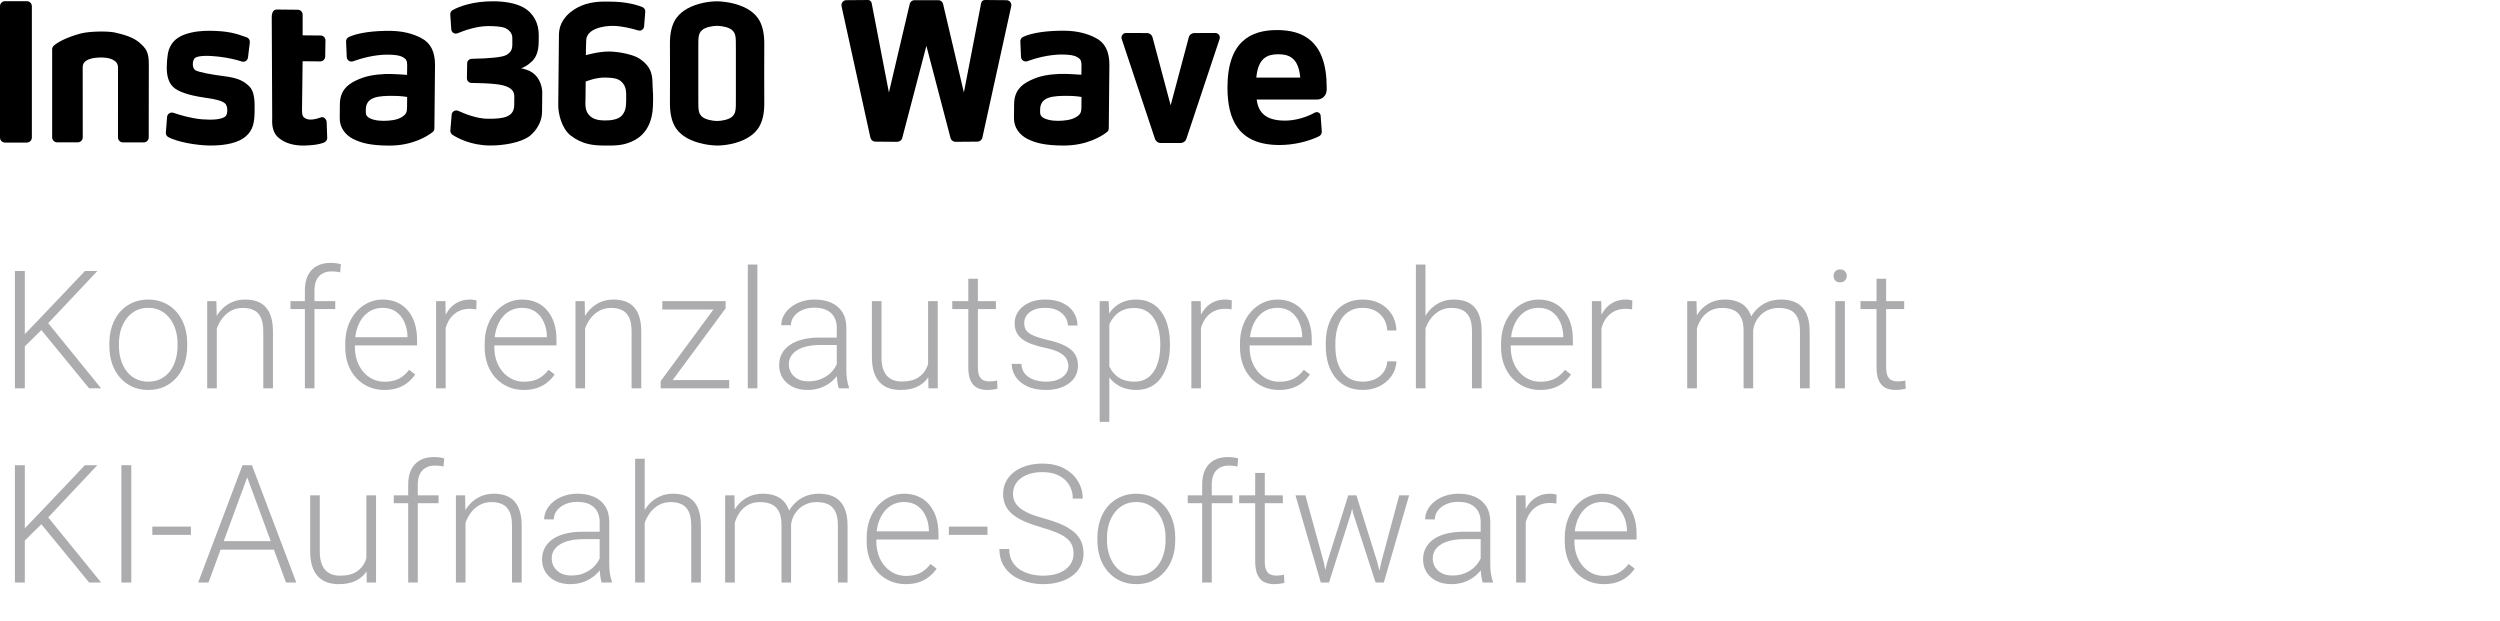 <svg width="515" height="128" viewBox="0 0 515 128" fill="none" xmlns="http://www.w3.org/2000/svg">
<g clip-path="url(#clip0_6741_23485)">
<path d="M5.53 29.372H1.039C0.756 29.372 0.495 29.255 0.306 29.066C0.117 28.877 0 28.622 0 28.333V1.284C0 1 0.117 0.739 0.306 0.55C0.495 0.361 0.75 0.245 1.039 0.245H5.53C5.808 0.245 6.063 0.356 6.247 0.534C6.43 0.711 6.564 0.984 6.564 1.278V28.327C6.564 28.611 6.447 28.872 6.258 29.061C6.069 29.25 5.813 29.366 5.524 29.366L5.53 29.372Z" fill="black"/>
<path d="M131.71 12.06C130.465 11.249 127.62 10.659 125.613 10.615C123.368 10.571 120.684 11.365 120.684 11.365C120.684 11.365 120.7 9.809 120.756 8.32C120.845 5.858 124.435 5.313 126.269 5.33C128.103 5.346 130.215 5.886 131.466 6.269C132.049 6.447 132.633 6.041 132.683 5.441L132.927 2.418C132.955 2.006 132.722 1.617 132.333 1.462C130.504 0.728 128.259 0.361 125.863 0.339C124.569 0.328 122.195 0.172 119.783 1.167C118.005 1.906 115.176 3.757 115.143 7.147C115.109 10.537 115.087 12.699 115.059 15.656C115.021 19.413 115.032 18.679 114.998 21.68C114.982 23.342 115.687 26.482 117.572 27.927C119.995 29.789 122.24 29.961 124.485 29.983C126.925 30.006 128.609 29.983 130.671 28.9C133.3 27.521 134.406 24.831 134.5 21.942C134.583 20.018 134.528 19.179 134.433 17.601C134.361 16.111 134.6 13.955 131.705 12.066L131.71 12.06ZM128.203 23.686C127.481 24.631 125.836 24.831 124.585 24.815C123.335 24.798 122.084 24.615 121.273 23.614C120.439 22.636 120.6 21.469 120.617 19.913C120.634 17.99 120.65 16.801 120.65 16.801C120.65 16.801 122.796 15.895 124.808 15.978C125.997 16.034 127.336 16.045 128.148 16.962C128.959 17.857 129.015 18.635 128.998 20.319C128.981 21.83 128.954 22.736 128.209 23.681H128.203V23.686Z" fill="black"/>
<path d="M111.706 19.096C111.718 17.712 111.012 15.222 108.555 14.4C107.955 14.2 107.611 14.089 107.327 14.083C108.022 13.833 108.694 13.472 109.611 12.616C110.506 11.76 110.951 10.404 110.967 8.698L110.984 7.292C111.006 4.852 109.95 2.723 107.822 1.534C106.149 0.611 103.837 0.283 101.742 0.267C97.468 0.222 94.472 1.362 93.216 2.106C92.911 2.295 92.738 2.618 92.755 2.99L92.961 6.036C93 6.686 93.661 7.103 94.272 6.847C95.706 6.258 98.151 5.396 100.486 5.374C101.608 5.363 103.226 5.424 104.048 5.774C104.971 6.152 105.549 6.958 105.538 7.797C105.549 8.726 105.549 8.575 105.543 9.159C105.532 10.432 105.076 10.732 104.659 11.093C104.07 11.604 102.992 11.743 101.692 11.882C100.869 11.982 98.879 12.093 97.173 12.116C96.656 12.132 96.24 12.538 96.234 13.055L96.184 16.123C96.184 16.64 96.584 17.079 97.123 17.084C98.613 17.101 100.641 17.162 102.153 17.329C104.204 17.568 105.965 18.146 105.949 19.852C105.932 21.558 105.954 19.096 105.932 21.625C105.904 24.154 103.698 24.498 100.419 24.465C98.279 24.442 95.828 23.492 94.389 22.831C93.789 22.564 93.094 22.97 93.044 23.614L92.772 26.871C92.744 27.216 92.916 27.566 93.194 27.76C94.245 28.438 96.996 29.939 100.88 29.972C103.665 30 107.171 29.411 109.022 28.088C109.672 27.621 111.634 25.804 111.662 23.036C111.673 21.652 111.662 22.753 111.684 21.008C111.701 19.346 111.69 20.297 111.701 19.085V19.096H111.706Z" fill="black"/>
<path d="M86.846 7.87C84.979 6.88 82.823 6.38 80.405 6.358C77.037 6.325 73.769 6.725 71.841 7.636C71.496 7.803 71.274 8.17 71.291 8.559L71.43 11.754C71.468 12.405 72.108 12.844 72.719 12.633C74.303 12.043 77.076 11.271 79.71 11.254C81.483 11.254 82.389 11.432 83.012 11.782C83.634 12.132 83.89 12.527 83.879 13.433C83.873 14.189 83.856 15.422 83.856 15.422C83.856 15.422 80.794 15.178 79.299 15.25C77.265 15.361 75.342 15.578 73.213 16.64C71.457 17.506 70.04 18.768 70.012 21.491C70.001 22.72 69.996 23.07 69.985 24.365C69.968 26.265 71.118 27.788 72.708 28.605C74.447 29.489 76.409 29.961 80.038 29.994C85.007 30.044 88.114 27.999 89.114 27.21C89.353 27.038 89.486 26.76 89.486 26.46L89.614 13.349C89.614 10.671 88.708 8.848 86.841 7.881V7.87H86.846ZM82.884 24.048C81.817 24.77 80.216 24.887 78.966 24.893C77.693 24.904 76.204 24.587 75.648 23.976C75.32 23.625 75.353 23.303 75.359 22.547C75.37 21.447 75.853 20.608 76.982 20.185C78.11 19.741 79.727 19.757 80.744 19.746C82.578 19.724 83.873 19.974 83.873 19.974L83.862 20.969C83.845 22.914 83.945 23.325 82.884 24.048Z" fill="black"/>
<path d="M46.273 15.711C43.511 15.361 40.949 14.883 40.238 14.461C39.532 14.022 39.632 12.555 40.065 12.038C40.699 11.31 43.505 11.488 45.123 11.677C47.173 11.916 48.785 12.338 49.802 12.671C50.402 12.871 51.014 12.466 51.086 11.843L51.464 8.737C51.514 8.281 51.258 7.847 50.825 7.692C48.585 6.869 46.907 6.38 43.255 6.341C41.655 6.325 39.821 6.48 38.153 7.069C35.486 7.992 34.713 9.843 34.524 11.482C34.43 12.305 34.363 12.71 34.352 13.772C34.335 15.545 34.685 16.973 35.669 17.912C36.653 18.874 38.826 19.63 42.149 20.113C45.106 20.53 45.79 20.886 46.306 21.258C47.012 21.786 46.929 23.553 46.451 23.959C45.667 24.62 43.85 24.754 41.649 24.581C39.448 24.409 37.12 23.714 35.747 23.247C35.124 23.025 34.469 23.453 34.419 24.098L34.169 27.316C34.141 27.705 34.335 28.072 34.68 28.249C36.419 29.194 40.238 29.945 43.239 29.978C46.545 30.011 49.141 29.366 50.58 28.149C52.214 26.782 52.425 25.059 52.448 22.814C52.464 21.108 52.509 19.013 51.419 17.857C50.352 16.79 49.213 16.084 46.279 15.711H46.273Z" fill="black"/>
<path d="M66.134 24.17C64.389 24.798 63.261 24.798 62.544 24.126C62.311 23.887 62.205 23.498 62.216 22.57L62.338 12.616L65.968 12.649C66.529 12.655 66.984 12.204 66.99 11.643L67.046 8.32C67.046 7.781 66.623 7.319 66.062 7.314L62.344 7.28V3.012C62.344 2.473 61.899 2.012 61.355 2.006L56.992 1.962C56.453 1.962 55.992 2.406 55.98 3.507L56.075 24.209C56.064 25.07 55.875 27.038 57.331 28.327C58.787 29.616 60.81 30.044 62.861 29.978C64.484 29.922 65.584 29.778 66.596 29.428C67.057 29.266 67.424 28.916 67.407 28.422L67.29 25.137C67.251 24.531 66.69 23.976 66.134 24.176V24.17Z" fill="black"/>
<path d="M28.801 8.837C27.406 7.614 25.394 7.097 23.677 6.702C22.304 6.386 18.397 6.413 16.569 6.914C13.351 7.792 11.689 8.853 11.078 9.409C10.883 9.604 10.75 9.859 10.744 10.143V28.288C10.744 28.861 11.205 29.322 11.778 29.322H16.013C16.585 29.322 17.047 28.861 17.047 28.288C17.047 28.288 17.035 14.372 17.035 13.833C17.035 12.277 18.914 11.843 20.898 11.843C22.41 11.843 24.31 12.282 24.31 13.905C24.31 14.455 24.305 28.305 24.305 28.305C24.305 28.877 24.766 29.339 25.338 29.339H29.601C30.174 29.339 30.635 28.877 30.635 28.305C30.635 28.305 30.657 14.061 30.657 13.166C30.657 10.721 30.068 9.959 28.79 8.842H28.801V8.837Z" fill="black"/>
<path d="M157.442 9.12C157.481 4.885 156.014 3.229 154.58 2.223C152.857 1 150.078 0.3 147.649 0.267C145.226 0.3 142.597 1 140.869 2.223C139.435 3.229 137.962 4.885 138.007 9.12C138.029 11.432 138.029 18.829 138.007 21.13C137.968 25.365 139.435 27.021 140.869 28.027C142.592 29.25 145.371 29.95 147.799 29.983C150.222 29.95 152.851 29.25 154.58 28.027C156.014 27.021 157.486 25.365 157.442 21.13C157.42 18.829 157.42 11.432 157.442 9.12ZM150.839 24.02C150.195 24.626 148.744 24.909 147.722 24.926C146.704 24.909 145.248 24.62 144.604 24.02C143.887 23.342 143.831 22.714 143.853 20.274C143.865 18.996 143.865 11.238 143.853 9.97C143.831 7.531 143.887 6.903 144.604 6.225C145.248 5.619 146.699 5.335 147.722 5.319C148.739 5.335 150.195 5.624 150.839 6.225C151.556 6.903 151.612 7.531 151.59 9.97C151.579 11.232 151.579 18.996 151.59 20.274C151.612 22.714 151.556 23.342 150.839 24.02Z" fill="black"/>
<path d="M273.289 18.546C273.289 19.624 272.411 20.508 271.333 20.508H258.873C259.184 22.808 260.34 24.848 264.708 24.848C266.759 24.848 269.071 24.198 270.833 23.209C271.361 22.914 272.005 23.231 272.05 23.831C272.128 24.909 272.211 25.993 272.289 27.066C272.317 27.488 272.1 27.888 271.722 28.072C269.382 29.205 266.398 29.872 263.58 29.872C255.06 29.872 252.859 24.576 252.859 18.046V18.018C252.859 8.425 257.761 6.191 263.08 6.191C268.398 6.191 273.3 8.425 273.3 18.018V18.546H273.284H273.289ZM258.8 15.984H267.848C267.498 11.782 265.392 11.176 263.324 11.176C261.257 11.176 259.173 11.782 258.8 15.984Z" fill="black"/>
<path d="M225.767 7.842C223.894 6.853 221.737 6.352 219.314 6.33C215.941 6.297 212.673 6.697 210.739 7.608C210.389 7.781 210.172 8.142 210.189 8.531L210.328 11.732C210.367 12.382 211.011 12.822 211.617 12.61C213.201 12.021 215.98 11.249 218.614 11.232C220.387 11.232 221.293 11.41 221.915 11.76C222.538 12.11 222.793 12.505 222.788 13.411C222.782 14.166 222.766 15.4 222.766 15.4C222.766 15.4 219.698 15.156 218.203 15.228C216.169 15.339 214.24 15.556 212.112 16.617C210.35 17.484 208.933 18.746 208.905 21.475C208.894 22.709 208.888 23.053 208.877 24.348C208.86 26.249 210.011 27.777 211.606 28.594C213.351 29.478 215.313 29.95 218.948 29.983C223.922 30.033 227.034 27.988 228.034 27.199C228.273 27.027 228.407 26.749 228.407 26.443L228.534 13.316C228.534 10.632 227.629 8.809 225.756 7.836L225.767 7.842ZM221.804 24.042C220.737 24.765 219.136 24.881 217.88 24.893C216.602 24.904 215.113 24.581 214.557 23.976C214.229 23.625 214.262 23.303 214.268 22.547C214.279 21.447 214.763 20.608 215.891 20.185C217.019 19.741 218.642 19.757 219.659 19.746C221.498 19.718 222.793 19.974 222.793 19.974L222.782 20.969C222.766 22.914 222.866 23.325 221.799 24.053L221.804 24.042Z" fill="black"/>
<path fill-rule="evenodd" clip-rule="evenodd" d="M241.148 21.58L241.137 21.625L237.424 7.697C237.352 7.436 237.202 7.214 236.996 7.058C236.791 6.903 236.541 6.808 236.268 6.808L231.955 6.797C231.639 6.797 231.366 6.953 231.2 7.186C231.033 7.419 230.972 7.725 231.072 8.025L237.919 28.588C238.008 28.85 238.169 29.066 238.386 29.222C238.602 29.378 238.858 29.461 239.136 29.461H243.176C243.454 29.461 243.71 29.372 243.927 29.222C244.143 29.072 244.304 28.85 244.393 28.588L251.24 8.025C251.335 7.736 251.285 7.447 251.135 7.219C250.974 6.969 250.69 6.797 250.357 6.797L246.044 6.808C245.772 6.808 245.522 6.903 245.316 7.058C245.11 7.214 244.96 7.436 244.888 7.697L241.176 21.625L241.164 21.58" fill="black"/>
<path d="M207.353 0.039L202.879 0C202.696 0 202.523 0.061 202.384 0.172C202.246 0.283 202.151 0.439 202.118 0.622L198.561 19.057L194.27 0.806C194.226 0.634 194.143 0.478 194.026 0.356C193.842 0.156 193.587 0.039 193.309 0.039H188.368C188.174 0.039 187.985 0.1 187.829 0.2C187.623 0.333 187.473 0.55 187.407 0.806L183.116 19.057L179.559 0.622C179.487 0.261 179.17 0 178.798 0L174.324 0.039C174.163 0.039 174.018 0.078 173.885 0.144C173.49 0.345 173.251 0.806 173.357 1.284L179.298 28.333C179.354 28.577 179.487 28.788 179.67 28.939C179.854 29.089 180.093 29.177 180.343 29.177L184.811 29.216C185.061 29.216 185.289 29.139 185.478 28.994C185.667 28.85 185.806 28.649 185.867 28.41L190.836 9.442L195.804 28.41C195.865 28.649 196.004 28.855 196.193 28.994C196.382 29.133 196.61 29.216 196.86 29.216L201.329 29.177C201.579 29.177 201.818 29.089 202.001 28.939C202.184 28.788 202.323 28.577 202.373 28.333L208.314 1.284C208.381 0.973 208.303 0.667 208.131 0.439C207.959 0.211 207.67 0.039 207.347 0.039H207.353Z" fill="black"/>
</g>
<path opacity="0.7" d="M5.113 55.828V80H3.071V55.828H5.113ZM20.055 55.828L9.629 66.901L4.383 72.064L4.184 69.79L8.4 65.407L17.498 55.828H20.055ZM18.361 80L8.185 67.582L9.413 65.939L20.835 80H18.361ZM22.528 71.301V70.753C22.528 69.447 22.716 68.241 23.093 67.134C23.469 66.027 24.006 65.07 24.703 64.262C25.412 63.454 26.258 62.828 27.243 62.386C28.228 61.932 29.324 61.705 30.53 61.705C31.748 61.705 32.849 61.932 33.834 62.386C34.819 62.828 35.666 63.454 36.374 64.262C37.082 65.07 37.625 66.027 38.001 67.134C38.377 68.241 38.565 69.447 38.565 70.753V71.301C38.565 72.607 38.377 73.813 38.001 74.92C37.625 76.016 37.082 76.967 36.374 77.775C35.677 78.583 34.836 79.214 33.851 79.668C32.866 80.111 31.77 80.332 30.564 80.332C29.346 80.332 28.245 80.111 27.26 79.668C26.275 79.214 25.428 78.583 24.72 77.775C24.011 76.967 23.469 76.016 23.093 74.92C22.716 73.813 22.528 72.607 22.528 71.301ZM24.504 70.753V71.301C24.504 72.286 24.637 73.221 24.902 74.106C25.168 74.981 25.555 75.761 26.064 76.447C26.574 77.122 27.204 77.654 27.957 78.041C28.71 78.428 29.578 78.622 30.564 78.622C31.537 78.622 32.395 78.428 33.137 78.041C33.889 77.654 34.52 77.122 35.029 76.447C35.538 75.761 35.92 74.981 36.175 74.106C36.44 73.221 36.573 72.286 36.573 71.301V70.753C36.573 69.779 36.44 68.855 36.175 67.981C35.92 67.106 35.533 66.326 35.013 65.64C34.504 64.954 33.873 64.411 33.12 64.013C32.367 63.614 31.504 63.415 30.53 63.415C29.556 63.415 28.693 63.614 27.94 64.013C27.199 64.411 26.568 64.954 26.048 65.64C25.539 66.326 25.151 67.106 24.886 67.981C24.631 68.855 24.504 69.779 24.504 70.753ZM44.658 65.872V80H42.683V62.037H44.575L44.658 65.872ZM44.21 69.906L43.33 69.408C43.397 68.346 43.612 67.35 43.977 66.42C44.343 65.49 44.835 64.671 45.455 63.963C46.086 63.255 46.822 62.701 47.663 62.303C48.515 61.904 49.456 61.705 50.485 61.705C51.382 61.705 52.184 61.827 52.893 62.07C53.601 62.314 54.204 62.701 54.702 63.232C55.2 63.764 55.577 64.444 55.831 65.274C56.097 66.105 56.23 67.117 56.23 68.312V80H54.237V68.296C54.237 67.056 54.066 66.088 53.723 65.391C53.38 64.682 52.893 64.179 52.262 63.88C51.631 63.581 50.884 63.432 50.02 63.432C49.069 63.432 48.233 63.642 47.514 64.062C46.805 64.472 46.208 65.009 45.721 65.673C45.245 66.326 44.88 67.029 44.625 67.781C44.37 68.523 44.232 69.231 44.21 69.906ZM64.779 80H62.804V59.812C62.804 58.584 63.014 57.549 63.435 56.708C63.866 55.867 64.475 55.23 65.261 54.799C66.058 54.367 67.004 54.151 68.1 54.151C68.443 54.151 68.797 54.173 69.162 54.218C69.527 54.251 69.882 54.323 70.225 54.434L70.075 56.11C69.799 56.033 69.516 55.983 69.228 55.961C68.952 55.928 68.625 55.911 68.249 55.911C67.53 55.911 66.91 56.066 66.39 56.376C65.87 56.675 65.471 57.112 65.194 57.688C64.918 58.263 64.779 58.971 64.779 59.812V80ZM69.062 62.037V63.664H59.832V62.037H69.062ZM79.173 80.332C78 80.332 76.921 80.116 75.936 79.685C74.962 79.253 74.109 78.644 73.379 77.858C72.659 77.073 72.101 76.143 71.702 75.069C71.315 73.985 71.121 72.8 71.121 71.517V70.803C71.121 69.419 71.326 68.169 71.735 67.051C72.145 65.933 72.709 64.976 73.429 64.179C74.148 63.382 74.967 62.773 75.886 62.352C76.815 61.921 77.789 61.705 78.808 61.705C79.948 61.705 80.96 61.91 81.846 62.319C82.731 62.718 83.473 63.288 84.07 64.029C84.679 64.76 85.138 65.629 85.448 66.636C85.758 67.632 85.913 68.733 85.913 69.939V71.151H72.316V69.458H83.938V69.226C83.915 68.218 83.711 67.278 83.323 66.403C82.947 65.518 82.382 64.799 81.63 64.245C80.877 63.692 79.936 63.415 78.808 63.415C77.966 63.415 77.192 63.592 76.483 63.946C75.786 64.3 75.183 64.81 74.674 65.474C74.176 66.127 73.788 66.907 73.512 67.814C73.246 68.711 73.113 69.707 73.113 70.803V71.517C73.113 72.513 73.257 73.442 73.545 74.306C73.844 75.158 74.264 75.91 74.807 76.564C75.36 77.216 76.013 77.726 76.766 78.091C77.518 78.456 78.348 78.639 79.256 78.639C80.318 78.639 81.259 78.445 82.078 78.058C82.897 77.659 83.633 77.034 84.286 76.182L85.531 77.144C85.144 77.72 84.657 78.251 84.07 78.738C83.495 79.225 82.803 79.613 81.995 79.9C81.187 80.188 80.246 80.332 79.173 80.332ZM91.807 65.009V80H89.831V62.037H91.757L91.807 65.009ZM98.165 61.904L98.115 63.73C97.894 63.697 97.678 63.67 97.468 63.648C97.257 63.625 97.031 63.614 96.787 63.614C95.924 63.614 95.166 63.775 94.513 64.096C93.871 64.406 93.329 64.843 92.886 65.407C92.443 65.961 92.106 66.614 91.873 67.366C91.641 68.108 91.508 68.905 91.475 69.757L90.744 70.039C90.744 68.866 90.866 67.776 91.109 66.769C91.353 65.761 91.724 64.882 92.222 64.129C92.731 63.365 93.367 62.773 94.131 62.352C94.906 61.921 95.813 61.705 96.853 61.705C97.108 61.705 97.357 61.727 97.601 61.772C97.855 61.805 98.043 61.849 98.165 61.904ZM107.894 80.332C106.72 80.332 105.641 80.116 104.656 79.685C103.682 79.253 102.83 78.644 102.1 77.858C101.38 77.073 100.821 76.143 100.423 75.069C100.035 73.985 99.842 72.8 99.842 71.517V70.803C99.842 69.419 100.047 68.169 100.456 67.051C100.866 65.933 101.43 64.976 102.149 64.179C102.869 63.382 103.688 62.773 104.606 62.352C105.536 61.921 106.51 61.705 107.528 61.705C108.668 61.705 109.681 61.91 110.566 62.319C111.452 62.718 112.193 63.288 112.791 64.029C113.4 64.76 113.859 65.629 114.169 66.636C114.479 67.632 114.634 68.733 114.634 69.939V71.151H101.037V69.458H112.658V69.226C112.636 68.218 112.431 67.278 112.044 66.403C111.668 65.518 111.103 64.799 110.351 64.245C109.598 63.692 108.657 63.415 107.528 63.415C106.687 63.415 105.912 63.592 105.204 63.946C104.507 64.3 103.904 64.81 103.395 65.474C102.896 66.127 102.509 66.907 102.232 67.814C101.967 68.711 101.834 69.707 101.834 70.803V71.517C101.834 72.513 101.978 73.442 102.266 74.306C102.564 75.158 102.985 75.91 103.527 76.564C104.081 77.216 104.734 77.726 105.486 78.091C106.239 78.456 107.069 78.639 107.977 78.639C109.039 78.639 109.98 78.445 110.799 78.058C111.618 77.659 112.354 77.034 113.007 76.182L114.252 77.144C113.865 77.72 113.378 78.251 112.791 78.738C112.215 79.225 111.524 79.613 110.716 79.9C109.908 80.188 108.967 80.332 107.894 80.332ZM120.527 65.872V80H118.552V62.037H120.444L120.527 65.872ZM120.079 69.906L119.199 69.408C119.266 68.346 119.481 67.35 119.847 66.42C120.212 65.49 120.704 64.671 121.324 63.963C121.955 63.255 122.691 62.701 123.532 62.303C124.384 61.904 125.325 61.705 126.354 61.705C127.251 61.705 128.053 61.827 128.762 62.07C129.47 62.314 130.073 62.701 130.571 63.232C131.069 63.764 131.446 64.444 131.7 65.274C131.966 66.105 132.099 67.117 132.099 68.312V80H130.106V68.296C130.106 67.056 129.935 66.088 129.592 65.391C129.249 64.682 128.762 64.179 128.131 63.88C127.5 63.581 126.753 63.432 125.89 63.432C124.938 63.432 124.102 63.642 123.383 64.062C122.674 64.472 122.077 65.009 121.59 65.673C121.114 66.326 120.749 67.029 120.494 67.781C120.24 68.523 120.101 69.231 120.079 69.906ZM150.211 78.29V80H136.813V78.29H150.211ZM149.48 63.515L137.312 80H136.1V78.506L148.235 62.037H149.48V63.515ZM148.601 62.037V63.764H136.432V62.037H148.601ZM156.021 54.5V80H154.046V54.5H156.021ZM172.374 76.779V67.516C172.374 66.663 172.197 65.927 171.843 65.308C171.489 64.688 170.968 64.212 170.282 63.88C169.596 63.548 168.749 63.382 167.742 63.382C166.812 63.382 165.982 63.548 165.252 63.88C164.533 64.201 163.963 64.638 163.542 65.191C163.132 65.734 162.928 66.337 162.928 67.001L160.936 66.984C160.936 66.309 161.102 65.656 161.434 65.025C161.766 64.394 162.236 63.83 162.845 63.332C163.453 62.834 164.178 62.441 165.02 62.153C165.872 61.855 166.807 61.705 167.825 61.705C169.109 61.705 170.238 61.921 171.212 62.352C172.197 62.784 172.966 63.432 173.52 64.295C174.073 65.158 174.35 66.243 174.35 67.549V76.231C174.35 76.851 174.394 77.493 174.482 78.157C174.582 78.821 174.72 79.369 174.897 79.801V80H172.789C172.656 79.602 172.551 79.103 172.474 78.506C172.407 77.897 172.374 77.322 172.374 76.779ZM172.839 69.541L172.872 71.068H168.971C167.952 71.068 167.039 71.162 166.231 71.351C165.435 71.528 164.759 71.793 164.206 72.147C163.653 72.491 163.227 72.906 162.928 73.393C162.64 73.88 162.496 74.433 162.496 75.053C162.496 75.695 162.657 76.281 162.978 76.812C163.31 77.344 163.774 77.77 164.372 78.091C164.981 78.401 165.7 78.556 166.53 78.556C167.637 78.556 168.611 78.351 169.452 77.941C170.304 77.532 171.007 76.995 171.561 76.331C172.114 75.667 172.485 74.942 172.673 74.156L173.536 75.302C173.392 75.855 173.127 76.425 172.739 77.012C172.363 77.587 171.87 78.13 171.262 78.639C170.653 79.137 169.934 79.546 169.104 79.867C168.285 80.177 167.355 80.332 166.314 80.332C165.141 80.332 164.118 80.111 163.243 79.668C162.38 79.225 161.705 78.622 161.218 77.858C160.742 77.084 160.504 76.209 160.504 75.235C160.504 74.35 160.692 73.559 161.068 72.861C161.445 72.153 161.987 71.555 162.695 71.068C163.415 70.57 164.278 70.194 165.285 69.939C166.303 69.674 167.443 69.541 168.705 69.541H172.839ZM191.184 75.85V62.037H193.176V80H191.267L191.184 75.85ZM191.549 72.529L192.578 72.496C192.578 73.625 192.445 74.665 192.18 75.617C191.914 76.569 191.499 77.399 190.935 78.107C190.37 78.816 189.64 79.364 188.743 79.751C187.847 80.138 186.768 80.332 185.506 80.332C184.632 80.332 183.829 80.21 183.099 79.967C182.379 79.712 181.759 79.314 181.239 78.772C180.719 78.229 180.315 77.526 180.027 76.663C179.751 75.8 179.612 74.754 179.612 73.525V62.037H181.588V73.559C181.588 74.522 181.693 75.324 181.903 75.966C182.125 76.608 182.424 77.122 182.8 77.51C183.187 77.897 183.63 78.174 184.128 78.34C184.626 78.506 185.163 78.589 185.738 78.589C187.199 78.589 188.35 78.307 189.191 77.742C190.044 77.178 190.647 76.436 191.001 75.518C191.366 74.588 191.549 73.592 191.549 72.529ZM205.162 62.037V63.664H196.164V62.037H205.162ZM199.468 57.422H201.443V75.634C201.443 76.464 201.554 77.089 201.775 77.51C201.997 77.93 202.285 78.213 202.639 78.356C202.993 78.5 203.375 78.572 203.784 78.572C204.083 78.572 204.371 78.556 204.647 78.522C204.924 78.478 205.173 78.434 205.395 78.39L205.478 80.066C205.234 80.144 204.919 80.205 204.531 80.249C204.144 80.304 203.757 80.332 203.369 80.332C202.605 80.332 201.93 80.194 201.344 79.917C200.757 79.629 200.298 79.142 199.966 78.456C199.634 77.759 199.468 76.812 199.468 75.617V57.422ZM220.087 75.418C220.087 74.931 219.965 74.45 219.722 73.974C219.478 73.498 219.008 73.061 218.311 72.662C217.624 72.264 216.612 71.926 215.272 71.649C214.276 71.428 213.385 71.179 212.6 70.902C211.825 70.626 211.172 70.294 210.641 69.906C210.109 69.519 209.705 69.054 209.429 68.512C209.152 67.969 209.014 67.328 209.014 66.586C209.014 65.922 209.158 65.296 209.445 64.71C209.744 64.112 210.165 63.592 210.707 63.149C211.26 62.696 211.924 62.342 212.699 62.087C213.485 61.832 214.365 61.705 215.339 61.705C216.722 61.705 217.907 61.943 218.892 62.419C219.888 62.884 220.646 63.52 221.166 64.328C221.697 65.136 221.963 66.049 221.963 67.067H219.987C219.987 66.448 219.805 65.861 219.439 65.308C219.085 64.754 218.56 64.3 217.862 63.946C217.176 63.592 216.335 63.415 215.339 63.415C214.31 63.415 213.474 63.57 212.832 63.88C212.19 64.19 211.72 64.583 211.421 65.059C211.133 65.534 210.989 66.027 210.989 66.536C210.989 66.935 211.05 67.3 211.172 67.632C211.305 67.953 211.537 68.252 211.869 68.528C212.212 68.805 212.699 69.065 213.33 69.309C213.961 69.552 214.78 69.79 215.787 70.022C217.237 70.343 218.421 70.736 219.34 71.201C220.27 71.655 220.956 72.219 221.398 72.894C221.841 73.559 222.062 74.367 222.062 75.318C222.062 76.06 221.908 76.741 221.598 77.36C221.288 77.969 220.84 78.495 220.253 78.938C219.677 79.38 218.98 79.723 218.161 79.967C217.353 80.21 216.446 80.332 215.438 80.332C213.922 80.332 212.638 80.083 211.587 79.585C210.547 79.076 209.755 78.412 209.213 77.593C208.682 76.763 208.416 75.883 208.416 74.953H210.392C210.458 75.883 210.751 76.619 211.271 77.161C211.792 77.692 212.428 78.069 213.181 78.29C213.944 78.511 214.697 78.622 215.438 78.622C216.457 78.622 217.309 78.473 217.995 78.174C218.681 77.875 219.201 77.482 219.556 76.995C219.91 76.508 220.087 75.982 220.087 75.418ZM228.521 65.49V86.906H226.528V62.037H228.388L228.521 65.49ZM241.005 70.853V71.201C241.005 72.54 240.85 73.769 240.54 74.887C240.23 76.005 239.782 76.973 239.195 77.792C238.62 78.6 237.906 79.225 237.054 79.668C236.201 80.111 235.233 80.332 234.148 80.332C233.075 80.332 232.118 80.166 231.276 79.834C230.435 79.502 229.71 79.032 229.102 78.423C228.504 77.803 228.022 77.084 227.657 76.265C227.303 75.435 227.054 74.527 226.91 73.542V68.943C227.076 67.859 227.347 66.874 227.724 65.988C228.1 65.103 228.581 64.339 229.168 63.697C229.766 63.055 230.474 62.563 231.293 62.22C232.112 61.877 233.047 61.705 234.099 61.705C235.194 61.705 236.168 61.921 237.021 62.352C237.884 62.773 238.609 63.387 239.195 64.195C239.793 64.992 240.241 65.955 240.54 67.084C240.85 68.202 241.005 69.458 241.005 70.853ZM239.013 71.201V70.853C239.013 69.801 238.902 68.827 238.681 67.931C238.47 67.034 238.144 66.254 237.701 65.59C237.27 64.915 236.716 64.389 236.041 64.013C235.377 63.636 234.586 63.448 233.667 63.448C232.715 63.448 231.902 63.609 231.227 63.93C230.562 64.24 230.009 64.655 229.566 65.175C229.124 65.684 228.775 66.243 228.521 66.852C228.266 67.46 228.078 68.058 227.956 68.644V73.94C228.166 74.782 228.504 75.562 228.969 76.281C229.434 76.99 230.053 77.56 230.828 77.991C231.614 78.412 232.571 78.622 233.7 78.622C234.608 78.622 235.394 78.434 236.058 78.058C236.722 77.681 237.27 77.156 237.701 76.481C238.144 75.805 238.47 75.019 238.681 74.123C238.902 73.227 239.013 72.253 239.013 71.201ZM247.396 65.009V80H245.421V62.037H247.347L247.396 65.009ZM253.755 61.904L253.705 63.73C253.484 63.697 253.268 63.67 253.058 63.648C252.847 63.625 252.62 63.614 252.377 63.614C251.514 63.614 250.756 63.775 250.103 64.096C249.461 64.406 248.918 64.843 248.476 65.407C248.033 65.961 247.695 66.614 247.463 67.366C247.23 68.108 247.098 68.905 247.064 69.757L246.334 70.039C246.334 68.866 246.456 67.776 246.699 66.769C246.943 65.761 247.313 64.882 247.812 64.129C248.321 63.365 248.957 62.773 249.721 62.352C250.495 61.921 251.403 61.705 252.443 61.705C252.698 61.705 252.947 61.727 253.19 61.772C253.445 61.805 253.633 61.849 253.755 61.904ZM263.483 80.332C262.31 80.332 261.231 80.116 260.246 79.685C259.272 79.253 258.42 78.644 257.689 77.858C256.97 77.073 256.411 76.143 256.013 75.069C255.625 73.985 255.432 72.8 255.432 71.517V70.803C255.432 69.419 255.636 68.169 256.046 67.051C256.455 65.933 257.02 64.976 257.739 64.179C258.459 63.382 259.278 62.773 260.196 62.352C261.126 61.921 262.1 61.705 263.118 61.705C264.258 61.705 265.271 61.91 266.156 62.319C267.042 62.718 267.783 63.288 268.381 64.029C268.99 64.76 269.449 65.629 269.759 66.636C270.069 67.632 270.224 68.733 270.224 69.939V71.151H256.627V69.458H268.248V69.226C268.226 68.218 268.021 67.278 267.634 66.403C267.257 65.518 266.693 64.799 265.94 64.245C265.188 63.692 264.247 63.415 263.118 63.415C262.277 63.415 261.502 63.592 260.794 63.946C260.097 64.3 259.493 64.81 258.984 65.474C258.486 66.127 258.099 66.907 257.822 67.814C257.557 68.711 257.424 69.707 257.424 70.803V71.517C257.424 72.513 257.568 73.442 257.855 74.306C258.154 75.158 258.575 75.91 259.117 76.564C259.671 77.216 260.324 77.726 261.076 78.091C261.829 78.456 262.659 78.639 263.566 78.639C264.629 78.639 265.57 78.445 266.389 78.058C267.208 77.659 267.944 77.034 268.597 76.182L269.842 77.144C269.454 77.72 268.967 78.251 268.381 78.738C267.805 79.225 267.114 79.613 266.306 79.9C265.498 80.188 264.557 80.332 263.483 80.332ZM280.766 78.622C281.607 78.622 282.393 78.467 283.123 78.157C283.865 77.836 284.473 77.366 284.949 76.746C285.436 76.115 285.713 75.346 285.779 74.439H287.672C287.617 75.579 287.268 76.597 286.626 77.493C285.995 78.379 285.165 79.076 284.136 79.585C283.118 80.083 281.994 80.332 280.766 80.332C279.515 80.332 278.408 80.105 277.445 79.651C276.493 79.198 275.697 78.567 275.055 77.759C274.413 76.94 273.926 75.988 273.594 74.903C273.273 73.808 273.112 72.629 273.112 71.367V70.67C273.112 69.408 273.273 68.235 273.594 67.15C273.926 66.055 274.413 65.103 275.055 64.295C275.697 63.476 276.493 62.84 277.445 62.386C278.397 61.932 279.498 61.705 280.749 61.705C282.033 61.705 283.184 61.965 284.202 62.485C285.231 63.005 286.05 63.742 286.659 64.693C287.279 65.645 287.617 66.774 287.672 68.08H285.779C285.724 67.117 285.469 66.287 285.016 65.59C284.562 64.893 283.964 64.356 283.223 63.98C282.481 63.603 281.657 63.415 280.749 63.415C279.731 63.415 278.862 63.614 278.143 64.013C277.423 64.4 276.837 64.937 276.383 65.623C275.94 66.298 275.614 67.073 275.403 67.947C275.193 68.811 275.088 69.718 275.088 70.67V71.367C275.088 72.33 275.188 73.249 275.387 74.123C275.597 74.986 275.924 75.755 276.366 76.431C276.82 77.106 277.407 77.643 278.126 78.041C278.856 78.428 279.736 78.622 280.766 78.622ZM293.648 54.5V80H291.673V54.5H293.648ZM293.2 69.906L292.32 69.408C292.387 68.346 292.603 67.35 292.968 66.42C293.333 65.49 293.826 64.671 294.445 63.963C295.076 63.255 295.812 62.701 296.653 62.303C297.506 61.904 298.446 61.705 299.476 61.705C300.372 61.705 301.174 61.827 301.883 62.07C302.591 62.314 303.194 62.701 303.692 63.232C304.19 63.764 304.567 64.444 304.821 65.274C305.087 66.105 305.22 67.117 305.22 68.312V80H303.228V68.296C303.228 67.056 303.056 66.088 302.713 65.391C302.37 64.682 301.883 64.179 301.252 63.88C300.621 63.581 299.874 63.432 299.011 63.432C298.059 63.432 297.223 63.642 296.504 64.062C295.796 64.472 295.198 65.009 294.711 65.673C294.235 66.326 293.87 67.029 293.615 67.781C293.361 68.523 293.222 69.231 293.2 69.906ZM317.272 80.332C316.099 80.332 315.02 80.116 314.035 79.685C313.061 79.253 312.209 78.644 311.479 77.858C310.759 77.073 310.2 76.143 309.802 75.069C309.414 73.985 309.221 72.8 309.221 71.517V70.803C309.221 69.419 309.425 68.169 309.835 67.051C310.244 65.933 310.809 64.976 311.528 64.179C312.248 63.382 313.067 62.773 313.985 62.352C314.915 61.921 315.889 61.705 316.907 61.705C318.047 61.705 319.06 61.91 319.945 62.319C320.831 62.718 321.572 63.288 322.17 64.029C322.779 64.76 323.238 65.629 323.548 66.636C323.858 67.632 324.013 68.733 324.013 69.939V71.151H310.416V69.458H322.037V69.226C322.015 68.218 321.81 67.278 321.423 66.403C321.047 65.518 320.482 64.799 319.729 64.245C318.977 63.692 318.036 63.415 316.907 63.415C316.066 63.415 315.291 63.592 314.583 63.946C313.886 64.3 313.283 64.81 312.773 65.474C312.275 66.127 311.888 66.907 311.611 67.814C311.346 68.711 311.213 69.707 311.213 70.803V71.517C311.213 72.513 311.357 73.442 311.645 74.306C311.943 75.158 312.364 75.91 312.906 76.564C313.46 77.216 314.113 77.726 314.865 78.091C315.618 78.456 316.448 78.639 317.355 78.639C318.418 78.639 319.359 78.445 320.178 78.058C320.997 77.659 321.733 77.034 322.386 76.182L323.631 77.144C323.243 77.72 322.757 78.251 322.17 78.738C321.594 79.225 320.903 79.613 320.095 79.9C319.287 80.188 318.346 80.332 317.272 80.332ZM329.906 65.009V80H327.931V62.037H329.856L329.906 65.009ZM336.265 61.904L336.215 63.73C335.993 63.697 335.778 63.67 335.567 63.648C335.357 63.625 335.13 63.614 334.887 63.614C334.023 63.614 333.265 63.775 332.612 64.096C331.97 64.406 331.428 64.843 330.985 65.407C330.543 65.961 330.205 66.614 329.973 67.366C329.74 68.108 329.607 68.905 329.574 69.757L328.844 70.039C328.844 68.866 328.965 67.776 329.209 66.769C329.452 65.761 329.823 64.882 330.321 64.129C330.83 63.365 331.467 62.773 332.23 62.352C333.005 61.921 333.913 61.705 334.953 61.705C335.208 61.705 335.457 61.727 335.7 61.772C335.955 61.805 336.143 61.849 336.265 61.904ZM349.562 65.756V80H347.57V62.037H349.479L349.562 65.756ZM349.197 69.906L348.234 69.408C348.301 68.346 348.5 67.35 348.832 66.42C349.175 65.49 349.651 64.671 350.26 63.963C350.868 63.255 351.599 62.701 352.451 62.303C353.303 61.904 354.272 61.705 355.356 61.705C356.231 61.705 357.022 61.827 357.73 62.07C358.45 62.303 359.059 62.673 359.557 63.183C360.066 63.681 360.459 64.334 360.735 65.142C361.012 65.95 361.15 66.918 361.15 68.047V80H359.175V68.113C359.175 66.918 358.987 65.983 358.61 65.308C358.245 64.632 357.73 64.151 357.066 63.863C356.413 63.575 355.655 63.432 354.792 63.432C353.774 63.432 352.91 63.642 352.202 64.062C351.505 64.472 350.935 65.009 350.492 65.673C350.061 66.326 349.74 67.029 349.529 67.781C349.319 68.523 349.208 69.231 349.197 69.906ZM361.134 68.346L359.806 68.379C359.861 67.505 360.06 66.669 360.403 65.872C360.757 65.075 361.239 64.367 361.848 63.747C362.456 63.116 363.181 62.618 364.022 62.253C364.875 61.888 365.832 61.705 366.895 61.705C367.824 61.705 368.654 61.832 369.385 62.087C370.115 62.33 370.729 62.723 371.228 63.266C371.737 63.797 372.124 64.478 372.39 65.308C372.655 66.138 372.788 67.134 372.788 68.296V80H370.796V68.279C370.796 67.007 370.608 66.022 370.231 65.324C369.866 64.616 369.357 64.123 368.704 63.847C368.051 63.57 367.287 63.432 366.413 63.432C365.55 63.443 364.792 63.603 364.139 63.913C363.486 64.212 362.938 64.61 362.495 65.108C362.063 65.595 361.731 66.121 361.499 66.686C361.278 67.25 361.156 67.803 361.134 68.346ZM380.043 62.037V80H378.067V62.037H380.043ZM377.719 56.841C377.719 56.465 377.835 56.149 378.067 55.895C378.311 55.629 378.643 55.496 379.063 55.496C379.484 55.496 379.816 55.629 380.06 55.895C380.314 56.149 380.441 56.465 380.441 56.841C380.441 57.206 380.314 57.522 380.06 57.787C379.816 58.042 379.484 58.169 379.063 58.169C378.643 58.169 378.311 58.042 378.067 57.787C377.835 57.522 377.719 57.206 377.719 56.841ZM392.262 62.037V63.664H383.264V62.037H392.262ZM386.567 57.422H388.543V75.634C388.543 76.464 388.654 77.089 388.875 77.51C389.096 77.93 389.384 78.213 389.738 78.356C390.092 78.5 390.474 78.572 390.884 78.572C391.183 78.572 391.47 78.556 391.747 78.522C392.024 78.478 392.273 78.434 392.494 78.39L392.577 80.066C392.334 80.144 392.018 80.205 391.631 80.249C391.243 80.304 390.856 80.332 390.469 80.332C389.705 80.332 389.03 80.194 388.443 79.917C387.857 79.629 387.397 79.142 387.065 78.456C386.733 77.759 386.567 76.812 386.567 75.617V57.422ZM5.113 95.828V120H3.071V95.828H5.113ZM20.055 95.828L9.629 106.901L4.383 112.064L4.184 109.79L8.4 105.407L17.498 95.828H20.055ZM18.361 120L8.185 107.582L9.413 105.938L20.835 120H18.361ZM27.044 95.828V120H25.002V95.828H27.044ZM39.329 108.479V110.188H31.377V108.479H39.329ZM51.315 97.272L42.948 120H40.823L49.954 95.828H51.432L51.315 97.272ZM58.919 120L50.535 97.272L50.419 95.828H51.897L61.044 120H58.919ZM57.425 111.467V113.227H44.592V111.467H57.425ZM75.471 115.85V102.037H77.463V120H75.554L75.471 115.85ZM75.836 112.529L76.865 112.496C76.865 113.625 76.732 114.665 76.467 115.617C76.201 116.569 75.786 117.399 75.222 118.107C74.657 118.816 73.927 119.364 73.03 119.751C72.134 120.138 71.055 120.332 69.793 120.332C68.919 120.332 68.116 120.21 67.386 119.967C66.666 119.712 66.046 119.314 65.526 118.771C65.006 118.229 64.602 117.526 64.314 116.663C64.038 115.8 63.899 114.754 63.899 113.525V102.037H65.875V113.559C65.875 114.521 65.98 115.324 66.19 115.966C66.412 116.608 66.711 117.122 67.087 117.51C67.474 117.897 67.917 118.174 68.415 118.34C68.913 118.506 69.45 118.589 70.025 118.589C71.486 118.589 72.637 118.307 73.478 117.742C74.331 117.178 74.934 116.436 75.288 115.518C75.653 114.588 75.836 113.592 75.836 112.529ZM86.062 120H84.087V99.812C84.087 98.584 84.297 97.549 84.718 96.708C85.149 95.867 85.758 95.231 86.544 94.799C87.341 94.367 88.287 94.151 89.383 94.151C89.726 94.151 90.08 94.174 90.445 94.218C90.811 94.251 91.165 94.323 91.508 94.434L91.358 96.11C91.082 96.033 90.799 95.983 90.512 95.961C90.235 95.928 89.909 95.911 89.532 95.911C88.813 95.911 88.193 96.066 87.673 96.376C87.153 96.675 86.754 97.112 86.478 97.688C86.201 98.263 86.062 98.971 86.062 99.812V120ZM90.346 102.037V103.664H81.115V102.037H90.346ZM95.891 105.872V120H93.915V102.037H95.808L95.891 105.872ZM95.442 109.906L94.562 109.408C94.629 108.346 94.845 107.35 95.21 106.42C95.575 105.49 96.068 104.671 96.688 103.963C97.318 103.255 98.054 102.701 98.895 102.303C99.748 101.904 100.688 101.705 101.718 101.705C102.614 101.705 103.417 101.827 104.125 102.07C104.833 102.314 105.437 102.701 105.935 103.232C106.433 103.764 106.809 104.444 107.063 105.274C107.329 106.104 107.462 107.117 107.462 108.312V120H105.47V108.296C105.47 107.056 105.298 106.088 104.955 105.391C104.612 104.682 104.125 104.179 103.494 103.88C102.863 103.581 102.116 103.432 101.253 103.432C100.301 103.432 99.466 103.642 98.746 104.062C98.038 104.472 97.44 105.009 96.953 105.673C96.477 106.326 96.112 107.029 95.857 107.781C95.603 108.523 95.465 109.231 95.442 109.906ZM123.532 116.779V107.516C123.532 106.663 123.355 105.927 123.001 105.308C122.647 104.688 122.127 104.212 121.44 103.88C120.754 103.548 119.908 103.382 118.9 103.382C117.971 103.382 117.141 103.548 116.41 103.88C115.691 104.201 115.121 104.638 114.7 105.191C114.291 105.734 114.086 106.337 114.086 107.001L112.094 106.984C112.094 106.309 112.26 105.656 112.592 105.025C112.924 104.395 113.394 103.83 114.003 103.332C114.612 102.834 115.337 102.441 116.178 102.153C117.03 101.854 117.965 101.705 118.983 101.705C120.267 101.705 121.396 101.921 122.37 102.353C123.355 102.784 124.124 103.432 124.678 104.295C125.231 105.158 125.508 106.243 125.508 107.549V116.231C125.508 116.851 125.552 117.493 125.641 118.157C125.74 118.821 125.879 119.369 126.056 119.801V120H123.947C123.814 119.602 123.709 119.104 123.632 118.506C123.565 117.897 123.532 117.322 123.532 116.779ZM123.997 109.541L124.03 111.068H120.129C119.111 111.068 118.198 111.162 117.39 111.351C116.593 111.528 115.918 111.793 115.364 112.147C114.811 112.491 114.385 112.906 114.086 113.393C113.798 113.88 113.654 114.433 113.654 115.053C113.654 115.695 113.815 116.281 114.136 116.812C114.468 117.344 114.933 117.77 115.53 118.091C116.139 118.401 116.858 118.556 117.688 118.556C118.795 118.556 119.769 118.351 120.61 117.941C121.463 117.532 122.165 116.995 122.719 116.331C123.272 115.667 123.643 114.942 123.831 114.156L124.694 115.302C124.55 115.855 124.285 116.425 123.897 117.012C123.521 117.587 123.029 118.13 122.42 118.639C121.811 119.137 121.092 119.546 120.262 119.867C119.443 120.177 118.513 120.332 117.473 120.332C116.299 120.332 115.276 120.111 114.401 119.668C113.538 119.225 112.863 118.622 112.376 117.858C111.9 117.084 111.662 116.209 111.662 115.235C111.662 114.35 111.85 113.559 112.227 112.861C112.603 112.153 113.145 111.555 113.854 111.068C114.573 110.57 115.436 110.194 116.443 109.939C117.462 109.674 118.602 109.541 119.863 109.541H123.997ZM132.812 94.5V120H130.837V94.5H132.812ZM132.364 109.906L131.484 109.408C131.551 108.346 131.767 107.35 132.132 106.42C132.497 105.49 132.99 104.671 133.609 103.963C134.24 103.255 134.976 102.701 135.817 102.303C136.67 101.904 137.61 101.705 138.64 101.705C139.536 101.705 140.339 101.827 141.047 102.07C141.755 102.314 142.358 102.701 142.856 103.232C143.354 103.764 143.731 104.444 143.985 105.274C144.251 106.104 144.384 107.117 144.384 108.312V120H142.392V108.296C142.392 107.056 142.22 106.088 141.877 105.391C141.534 104.682 141.047 104.179 140.416 103.88C139.785 103.581 139.038 103.432 138.175 103.432C137.223 103.432 136.387 103.642 135.668 104.062C134.96 104.472 134.362 105.009 133.875 105.673C133.399 106.326 133.034 107.029 132.779 107.781C132.525 108.523 132.386 109.231 132.364 109.906ZM151.373 105.756V120H149.381V102.037H151.29L151.373 105.756ZM151.008 109.906L150.045 109.408C150.111 108.346 150.311 107.35 150.643 106.42C150.986 105.49 151.462 104.671 152.07 103.963C152.679 103.255 153.41 102.701 154.262 102.303C155.114 101.904 156.082 101.705 157.167 101.705C158.041 101.705 158.833 101.827 159.541 102.07C160.26 102.303 160.869 102.674 161.367 103.183C161.876 103.681 162.269 104.334 162.546 105.142C162.823 105.95 162.961 106.918 162.961 108.047V120H160.985V108.113C160.985 106.918 160.797 105.983 160.421 105.308C160.056 104.632 159.541 104.151 158.877 103.863C158.224 103.576 157.466 103.432 156.603 103.432C155.584 103.432 154.721 103.642 154.013 104.062C153.315 104.472 152.745 105.009 152.303 105.673C151.871 106.326 151.55 107.029 151.34 107.781C151.13 108.523 151.019 109.231 151.008 109.906ZM162.944 108.346L161.616 108.379C161.672 107.505 161.871 106.669 162.214 105.872C162.568 105.075 163.049 104.367 163.658 103.747C164.267 103.116 164.992 102.618 165.833 102.253C166.685 101.888 167.643 101.705 168.705 101.705C169.635 101.705 170.465 101.832 171.195 102.087C171.926 102.33 172.54 102.723 173.038 103.266C173.547 103.797 173.935 104.478 174.2 105.308C174.466 106.138 174.599 107.134 174.599 108.296V120H172.606V108.279C172.606 107.007 172.418 106.021 172.042 105.324C171.677 104.616 171.168 104.123 170.515 103.847C169.862 103.57 169.098 103.432 168.224 103.432C167.36 103.443 166.602 103.603 165.949 103.913C165.296 104.212 164.748 104.61 164.306 105.108C163.874 105.595 163.542 106.121 163.31 106.686C163.088 107.25 162.966 107.803 162.944 108.346ZM186.585 120.332C185.412 120.332 184.333 120.116 183.348 119.685C182.374 119.253 181.521 118.644 180.791 117.858C180.072 117.073 179.513 116.143 179.114 115.069C178.727 113.985 178.533 112.8 178.533 111.517V110.803C178.533 109.419 178.738 108.169 179.147 107.051C179.557 105.933 180.121 104.976 180.841 104.179C181.56 103.382 182.379 102.773 183.298 102.353C184.228 101.921 185.201 101.705 186.22 101.705C187.36 101.705 188.372 101.91 189.258 102.319C190.143 102.718 190.885 103.288 191.482 104.029C192.091 104.76 192.55 105.629 192.86 106.636C193.17 107.632 193.325 108.733 193.325 109.939V111.151H179.729V109.458H191.35V109.226C191.327 108.218 191.123 107.278 190.735 106.403C190.359 105.518 189.795 104.799 189.042 104.245C188.289 103.692 187.349 103.415 186.22 103.415C185.379 103.415 184.604 103.592 183.896 103.946C183.198 104.3 182.595 104.81 182.086 105.474C181.588 106.127 181.201 106.907 180.924 107.814C180.658 108.711 180.525 109.707 180.525 110.803V111.517C180.525 112.513 180.669 113.442 180.957 114.306C181.256 115.158 181.676 115.91 182.219 116.563C182.772 117.216 183.425 117.726 184.178 118.091C184.93 118.456 185.76 118.639 186.668 118.639C187.73 118.639 188.671 118.445 189.49 118.058C190.309 117.659 191.045 117.034 191.698 116.182L192.943 117.145C192.556 117.72 192.069 118.251 191.482 118.738C190.907 119.225 190.215 119.613 189.407 119.9C188.599 120.188 187.659 120.332 186.585 120.332ZM203.419 108.479V110.188H195.467V108.479H203.419ZM221.149 114.057C221.149 113.393 221.039 112.8 220.817 112.28C220.596 111.76 220.231 111.295 219.722 110.886C219.224 110.465 218.549 110.078 217.696 109.724C216.855 109.358 215.804 108.999 214.542 108.645C213.336 108.301 212.245 107.925 211.271 107.516C210.298 107.106 209.462 106.636 208.765 106.104C208.078 105.573 207.553 104.953 207.188 104.245C206.822 103.526 206.64 102.69 206.64 101.738C206.64 100.809 206.839 99.962 207.237 99.198C207.636 98.435 208.195 97.776 208.914 97.223C209.645 96.669 210.502 96.243 211.487 95.944C212.483 95.645 213.574 95.496 214.758 95.496C216.451 95.496 217.912 95.817 219.141 96.459C220.38 97.101 221.338 97.97 222.013 99.065C222.699 100.15 223.042 101.368 223.042 102.718H221C221 101.666 220.751 100.731 220.253 99.912C219.766 99.082 219.058 98.435 218.128 97.97C217.209 97.494 216.086 97.256 214.758 97.256C213.43 97.256 212.312 97.461 211.404 97.87C210.508 98.269 209.827 98.805 209.362 99.481C208.909 100.145 208.682 100.886 208.682 101.705C208.682 102.281 208.792 102.812 209.014 103.299C209.235 103.775 209.595 104.223 210.093 104.644C210.602 105.053 211.271 105.44 212.102 105.806C212.932 106.16 213.955 106.497 215.173 106.818C216.457 107.173 217.597 107.565 218.593 107.997C219.589 108.429 220.43 108.927 221.116 109.491C221.802 110.045 222.323 110.692 222.677 111.434C223.031 112.175 223.208 113.038 223.208 114.023C223.208 115.008 222.998 115.894 222.577 116.68C222.168 117.454 221.587 118.113 220.834 118.655C220.092 119.198 219.213 119.613 218.194 119.9C217.187 120.188 216.086 120.332 214.891 120.332C213.817 120.332 212.749 120.194 211.687 119.917C210.624 119.64 209.65 119.214 208.765 118.639C207.89 118.052 207.188 117.299 206.656 116.381C206.136 115.462 205.876 114.367 205.876 113.094H207.901C207.901 114.112 208.106 114.97 208.516 115.667C208.925 116.364 209.467 116.929 210.143 117.36C210.829 117.792 211.581 118.107 212.4 118.307C213.23 118.495 214.061 118.589 214.891 118.589C216.163 118.589 217.265 118.401 218.194 118.024C219.135 117.648 219.86 117.122 220.369 116.447C220.889 115.761 221.149 114.964 221.149 114.057ZM226.063 111.301V110.753C226.063 109.447 226.252 108.241 226.628 107.134C227.004 106.027 227.541 105.07 228.238 104.262C228.947 103.454 229.793 102.828 230.778 102.386C231.763 101.932 232.859 101.705 234.065 101.705C235.283 101.705 236.384 101.932 237.369 102.386C238.354 102.828 239.201 103.454 239.909 104.262C240.618 105.07 241.16 106.027 241.536 107.134C241.912 108.241 242.101 109.447 242.101 110.753V111.301C242.101 112.607 241.912 113.813 241.536 114.92C241.16 116.016 240.618 116.967 239.909 117.775C239.212 118.583 238.371 119.214 237.386 119.668C236.401 120.111 235.305 120.332 234.099 120.332C232.881 120.332 231.78 120.111 230.795 119.668C229.81 119.214 228.963 118.583 228.255 117.775C227.547 116.967 227.004 116.016 226.628 114.92C226.252 113.813 226.063 112.607 226.063 111.301ZM228.039 110.753V111.301C228.039 112.286 228.172 113.221 228.438 114.106C228.703 114.981 229.09 115.761 229.6 116.447C230.109 117.122 230.74 117.654 231.492 118.041C232.245 118.428 233.114 118.622 234.099 118.622C235.073 118.622 235.93 118.428 236.672 118.041C237.424 117.654 238.055 117.122 238.564 116.447C239.074 115.761 239.455 114.981 239.71 114.106C239.976 113.221 240.108 112.286 240.108 111.301V110.753C240.108 109.779 239.976 108.855 239.71 107.98C239.455 107.106 239.068 106.326 238.548 105.64C238.039 104.953 237.408 104.411 236.655 104.013C235.903 103.614 235.039 103.415 234.065 103.415C233.091 103.415 232.228 103.614 231.476 104.013C230.734 104.411 230.103 104.953 229.583 105.64C229.074 106.326 228.687 107.106 228.421 107.98C228.166 108.855 228.039 109.779 228.039 110.753ZM249.621 120H247.646V99.812C247.646 98.584 247.856 97.549 248.276 96.708C248.708 95.867 249.317 95.231 250.103 94.799C250.899 94.367 251.846 94.151 252.941 94.151C253.285 94.151 253.639 94.174 254.004 94.218C254.369 94.251 254.723 94.323 255.066 94.434L254.917 96.11C254.64 96.033 254.358 95.983 254.07 95.961C253.794 95.928 253.467 95.911 253.091 95.911C252.371 95.911 251.752 96.066 251.231 96.376C250.711 96.675 250.313 97.112 250.036 97.688C249.759 98.263 249.621 98.971 249.621 99.812V120ZM253.904 102.037V103.664H244.674V102.037H253.904ZM264.264 102.037V103.664H255.266V102.037H264.264ZM258.569 97.422H260.545V115.634C260.545 116.464 260.656 117.089 260.877 117.51C261.098 117.93 261.386 118.213 261.74 118.356C262.094 118.5 262.476 118.572 262.886 118.572C263.185 118.572 263.472 118.556 263.749 118.522C264.026 118.478 264.275 118.434 264.496 118.39L264.579 120.066C264.336 120.144 264.02 120.205 263.633 120.249C263.245 120.304 262.858 120.332 262.471 120.332C261.707 120.332 261.032 120.194 260.445 119.917C259.859 119.629 259.399 119.142 259.067 118.456C258.735 117.759 258.569 116.812 258.569 115.617V97.422ZM273.411 115.8L277.744 102.037H279.139L278.309 105.739L273.776 120H272.382L273.411 115.8ZM268.912 102.037L272.714 115.883L273.527 120H272.083L266.87 102.037H268.912ZM284.534 115.833L288.236 102.037H290.278L285.065 120H283.638L284.534 115.833ZM279.421 102.037L283.688 115.684L284.767 120H283.372L278.74 105.723L277.96 102.037H279.421ZM305.021 116.779V107.516C305.021 106.663 304.843 105.927 304.489 105.308C304.135 104.688 303.615 104.212 302.929 103.88C302.243 103.548 301.396 103.382 300.389 103.382C299.459 103.382 298.629 103.548 297.898 103.88C297.179 104.201 296.609 104.638 296.188 105.191C295.779 105.734 295.574 106.337 295.574 107.001L293.582 106.984C293.582 106.309 293.748 105.656 294.08 105.025C294.412 104.395 294.882 103.83 295.491 103.332C296.1 102.834 296.825 102.441 297.666 102.153C298.518 101.854 299.453 101.705 300.472 101.705C301.756 101.705 302.884 101.921 303.858 102.353C304.843 102.784 305.613 103.432 306.166 104.295C306.719 105.158 306.996 106.243 306.996 107.549V116.231C306.996 116.851 307.04 117.493 307.129 118.157C307.229 118.821 307.367 119.369 307.544 119.801V120H305.436C305.303 119.602 305.198 119.104 305.12 118.506C305.054 117.897 305.021 117.322 305.021 116.779ZM305.485 109.541L305.519 111.068H301.617C300.599 111.068 299.686 111.162 298.878 111.351C298.081 111.528 297.406 111.793 296.853 112.147C296.299 112.491 295.873 112.906 295.574 113.393C295.286 113.88 295.143 114.433 295.143 115.053C295.143 115.695 295.303 116.281 295.624 116.812C295.956 117.344 296.421 117.77 297.019 118.091C297.627 118.401 298.347 118.556 299.177 118.556C300.284 118.556 301.257 118.351 302.099 117.941C302.951 117.532 303.654 116.995 304.207 116.331C304.76 115.667 305.131 114.942 305.319 114.156L306.183 115.302C306.039 115.855 305.773 116.425 305.386 117.012C305.009 117.587 304.517 118.13 303.908 118.639C303.299 119.137 302.58 119.546 301.75 119.867C300.931 120.177 300.001 120.332 298.961 120.332C297.788 120.332 296.764 120.111 295.89 119.668C295.026 119.225 294.351 118.622 293.864 117.858C293.388 117.084 293.15 116.209 293.15 115.235C293.15 114.35 293.339 113.559 293.715 112.861C294.091 112.153 294.633 111.555 295.342 111.068C296.061 110.57 296.924 110.194 297.932 109.939C298.95 109.674 300.09 109.541 301.352 109.541H305.485ZM314.301 105.009V120H312.325V102.037H314.251L314.301 105.009ZM320.659 101.904L320.609 103.73C320.388 103.697 320.172 103.67 319.962 103.647C319.752 103.625 319.525 103.614 319.281 103.614C318.418 103.614 317.66 103.775 317.007 104.096C316.365 104.406 315.823 104.843 315.38 105.407C314.937 105.961 314.6 106.614 314.367 107.366C314.135 108.108 314.002 108.905 313.969 109.757L313.238 110.039C313.238 108.866 313.36 107.776 313.604 106.769C313.847 105.761 314.218 104.882 314.716 104.129C315.225 103.365 315.861 102.773 316.625 102.353C317.4 101.921 318.307 101.705 319.348 101.705C319.602 101.705 319.851 101.727 320.095 101.771C320.349 101.805 320.537 101.849 320.659 101.904ZM330.388 120.332C329.215 120.332 328.135 120.116 327.15 119.685C326.176 119.253 325.324 118.644 324.594 117.858C323.874 117.073 323.315 116.143 322.917 115.069C322.53 113.985 322.336 112.8 322.336 111.517V110.803C322.336 109.419 322.541 108.169 322.95 107.051C323.36 105.933 323.924 104.976 324.644 104.179C325.363 103.382 326.182 102.773 327.101 102.353C328.03 101.921 329.004 101.705 330.022 101.705C331.162 101.705 332.175 101.91 333.061 102.319C333.946 102.718 334.688 103.288 335.285 104.029C335.894 104.76 336.353 105.629 336.663 106.636C336.973 107.632 337.128 108.733 337.128 109.939V111.151H323.531V109.458H335.152V109.226C335.13 108.218 334.925 107.278 334.538 106.403C334.162 105.518 333.597 104.799 332.845 104.245C332.092 103.692 331.151 103.415 330.022 103.415C329.181 103.415 328.407 103.592 327.698 103.946C327.001 104.3 326.398 104.81 325.889 105.474C325.391 106.127 325.003 106.907 324.727 107.814C324.461 108.711 324.328 109.707 324.328 110.803V111.517C324.328 112.513 324.472 113.442 324.76 114.306C325.059 115.158 325.479 115.91 326.021 116.563C326.575 117.216 327.228 117.726 327.98 118.091C328.733 118.456 329.563 118.639 330.471 118.639C331.533 118.639 332.474 118.445 333.293 118.058C334.112 117.659 334.848 117.034 335.501 116.182L336.746 117.145C336.359 117.72 335.872 118.251 335.285 118.738C334.71 119.225 334.018 119.613 333.21 119.9C332.402 120.188 331.461 120.332 330.388 120.332Z" fill="#898A8E"/>
<defs>
<clipPath id="clip0_6741_23485">
<rect width="273.301" height="30" fill="white"/>
</clipPath>
</defs>
</svg>
